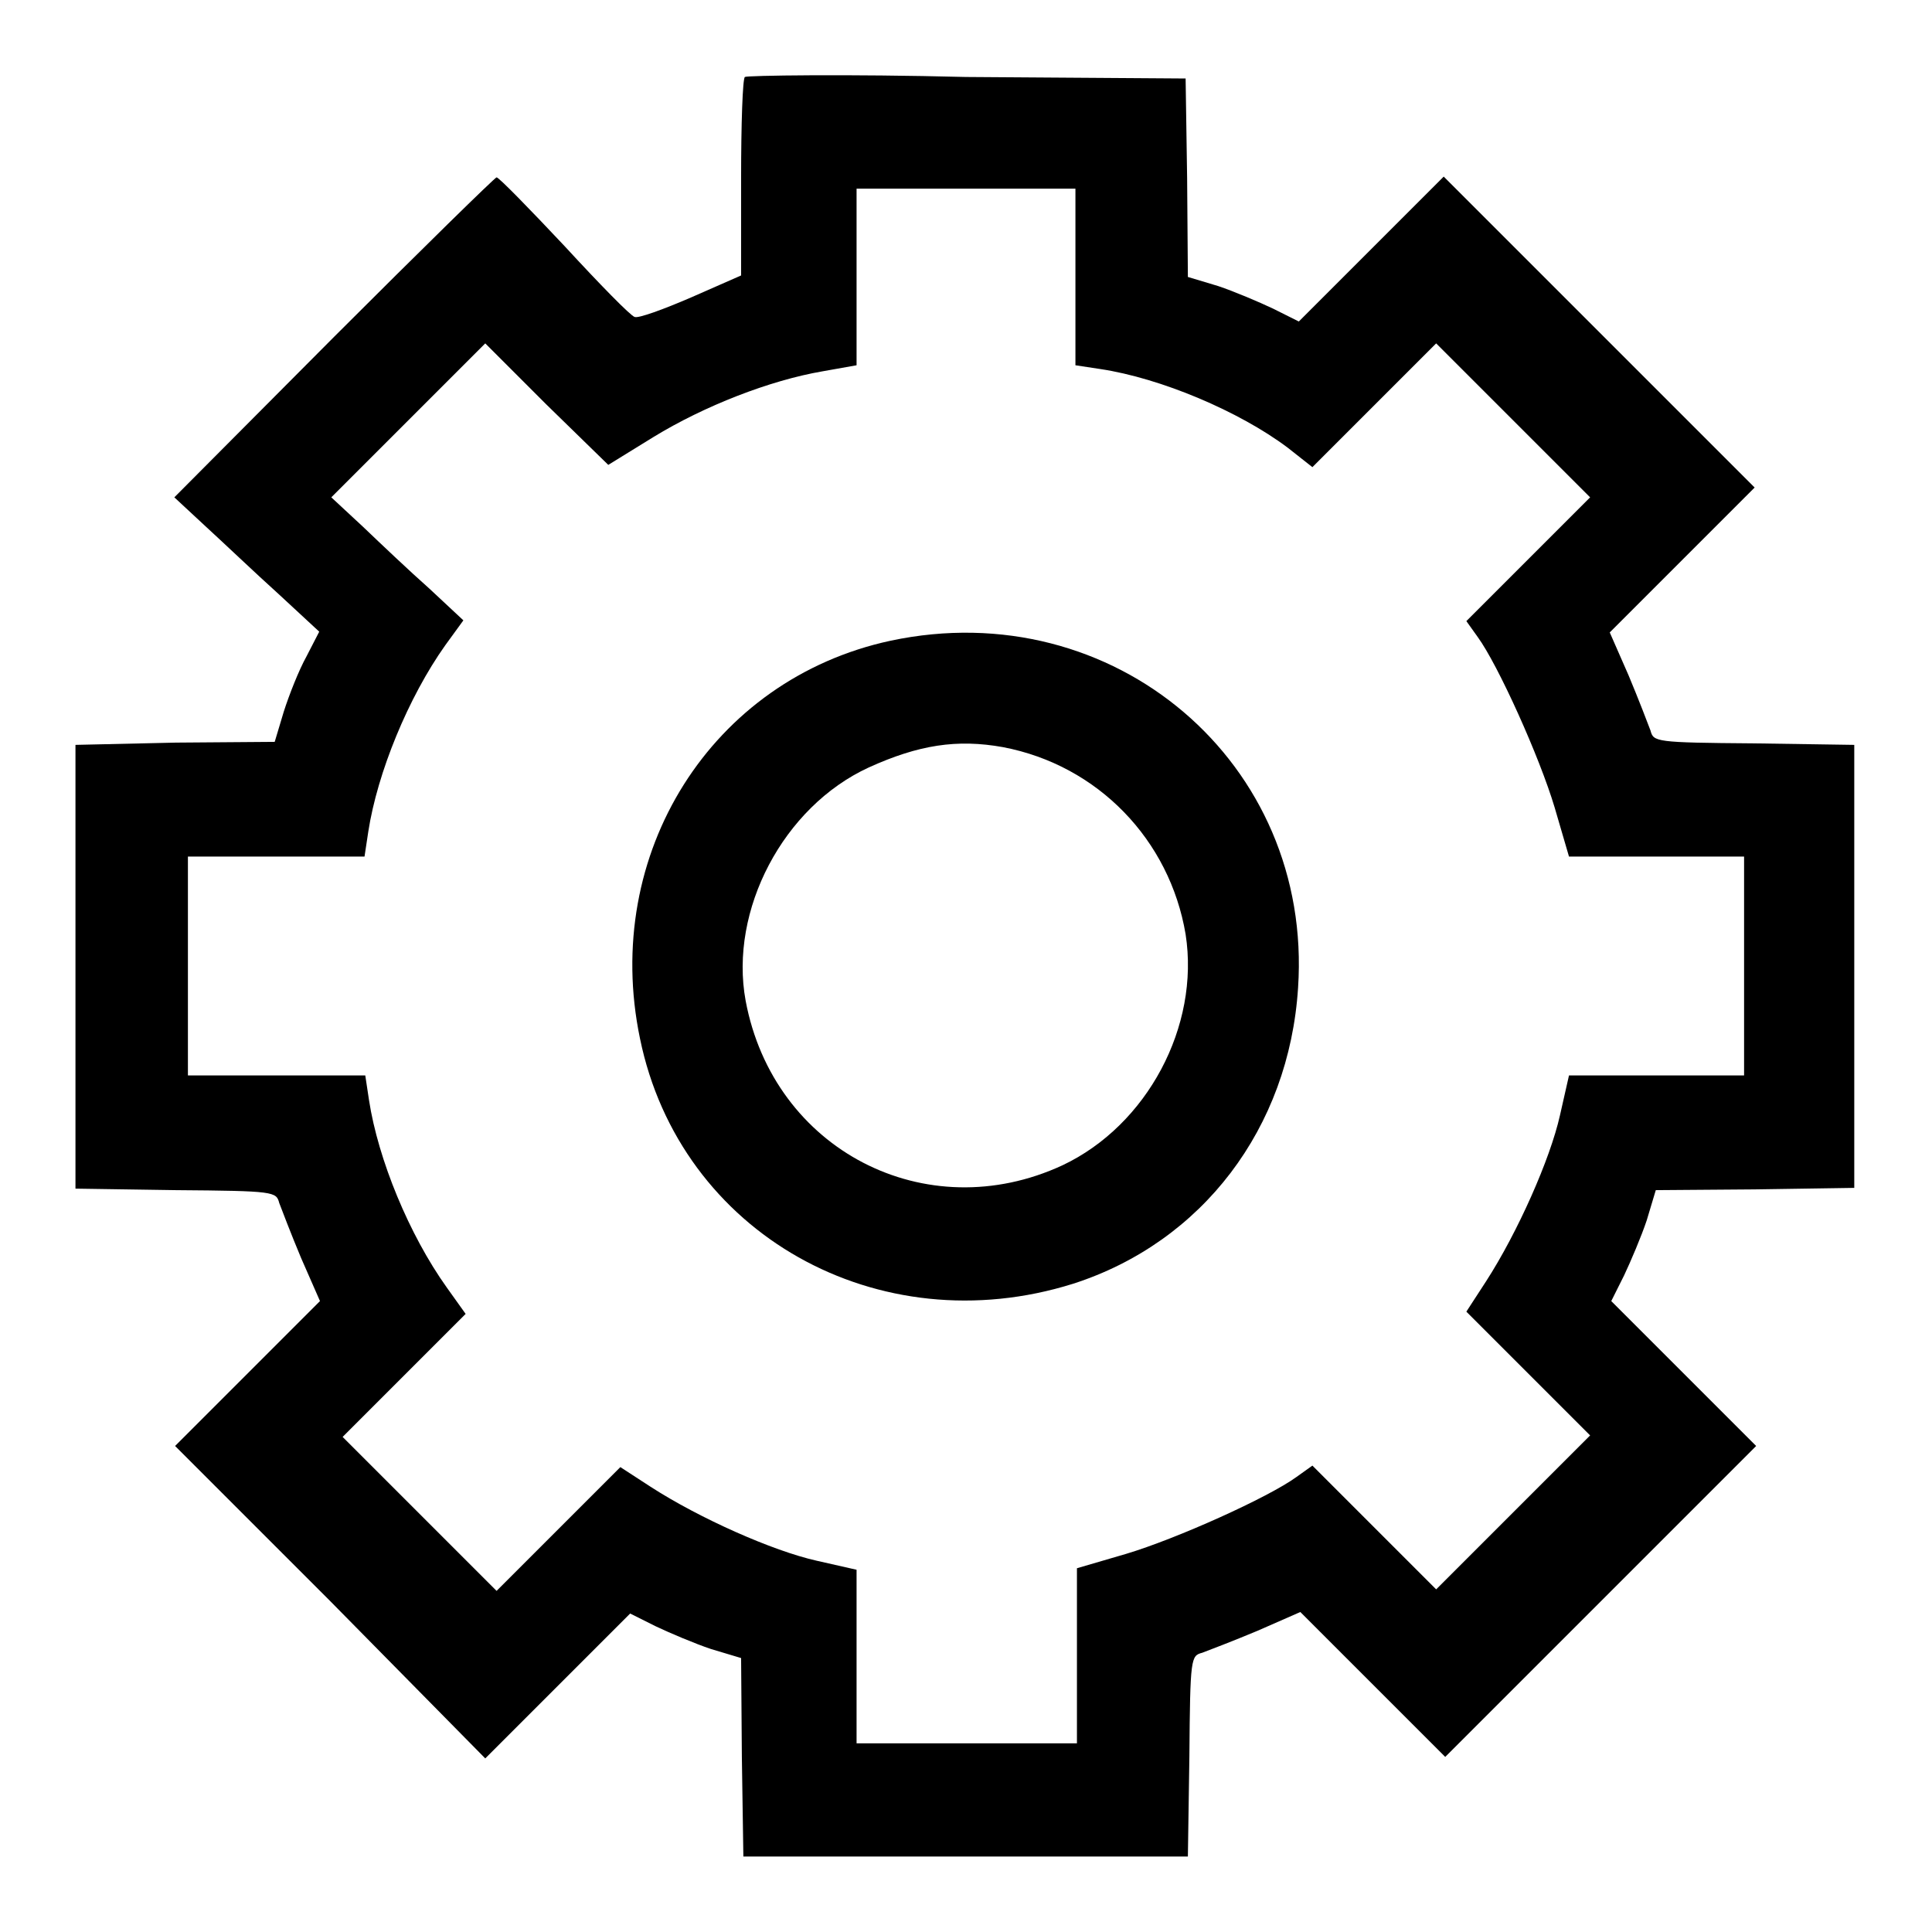 <?xml version="1.0" encoding="utf-8"?>
<!-- Svg Vector Icons : http://www.onlinewebfonts.com/icon -->
<!DOCTYPE svg PUBLIC "-//W3C//DTD SVG 1.1//EN" "http://www.w3.org/Graphics/SVG/1.1/DTD/svg11.dtd">
<svg version="1.1" xmlns="http://www.w3.org/2000/svg" xmlns:xlink="http://www.w3.org/1999/xlink" x="0px" y="0px" viewBox="0 0 256 256" enable-background="new 0 0 256 256" xml:space="preserve">
<g><g><g><path fill="#000000" d="M98.7,10.2c-0.3,0.2-0.5,6.3-0.5,13.4v12.9l-6.6,2.9c-3.7,1.6-7,2.8-7.5,2.6c-0.5-0.1-4.7-4.4-9.3-9.4c-4.7-5-8.7-9.1-9-9.1c-0.2,0-9.9,9.5-21.5,21.1L23.1,65.9l4.2,3.9c2.3,2.1,6.6,6.2,9.6,8.9l5.4,5l-1.7,3.3c-1,1.8-2.3,5.1-3,7.3l-1.2,4l-13.1,0.1L10,98.7v29.4v29.4l13.3,0.2c13.1,0.1,13.3,0.2,13.7,1.7c0.3,0.8,1.6,4.2,2.9,7.3l2.5,5.7l-9.6,9.6l-9.6,9.6l20.6,20.6L64.3,233l9.6-9.6l9.6-9.6l3.4,1.7c1.9,0.9,5.2,2.3,7.3,3l4,1.2l0.1,13.1l0.2,13.2H128h29.4l0.2-13.3c0.1-13.1,0.2-13.3,1.7-13.7c0.8-0.3,4.2-1.6,7.3-2.9l5.7-2.5l9.6,9.6l9.6,9.6l20.6-20.6l20.6-20.6l-9.6-9.6l-9.6-9.6l1.7-3.4c0.9-1.9,2.3-5.2,3-7.3l1.2-4l13.1-0.1l13.2-0.2v-29.4V98.7l-13.3-0.2c-13.1-0.1-13.3-0.2-13.7-1.7c-0.3-0.8-1.6-4.2-2.9-7.3l-2.5-5.7l9.6-9.6l9.6-9.6l-20.6-20.6l-20.6-20.6l-9.6,9.6l-9.6,9.6l-3.4-1.7c-1.9-0.9-5.2-2.3-7.3-3l-4-1.2l-0.1-13.1l-0.2-13.2l-29.1-0.2C112.3,9.8,98.9,10,98.7,10.2z M142.5,36.7v11.7l3.3,0.5c8,1.2,18.4,5.6,24.8,10.4l3.3,2.6l8.2-8.2l8.2-8.2l10.2,10.2l10.2,10.2l-8.2,8.2l-8.2,8.2l1.5,2.1c2.7,3.7,8.2,15.9,10.2,22.6l1.9,6.5h11.6h11.6v14.5v14.5h-11.6h-11.6l-1.2,5.3c-1.3,5.8-5.6,15.5-9.8,22l-2.6,4l8.2,8.2l8.2,8.2l-10.2,10.2l-10.2,10.2l-8.2-8.2l-8.2-8.2l-2.1,1.5c-3.7,2.7-15.9,8.2-22.6,10.2l-6.5,1.9v11.6v11.6H128h-14.5v-11.6V208l-5.3-1.2c-5.8-1.3-15.5-5.6-22-9.8l-4-2.6l-8.2,8.2l-8.2,8.2l-10.2-10.2l-10.2-10.2l8.2-8.2l8.1-8.1l-2.5-3.5c-5-7-9.1-17-10.3-24.8l-0.5-3.3H36.6H24.9v-14.5v-14.5h11.7h11.7l0.5-3.3c1.2-7.8,5.3-17.8,10.2-24.7l2.4-3.3L56.9,78c-2.6-2.3-6.5-6-8.8-8.2l-4.2-3.9l10.2-10.2l10.2-10.2l8.1,8.1l8.2,8l6-3.7c6.7-4.1,15.4-7.5,22.4-8.7l4.5-0.8V36.6V25H128h14.5V36.7z"/><path fill="#000000" d="M118,84.9c-23.7,5.1-38.3,28.2-33.2,52.7c5.3,25.9,31.6,40.6,57.4,32.5c17.1-5.5,28.6-20.6,29.8-39.2C174,101.1,147.6,78.6,118,84.9z M132.9,99c12.6,2.4,22.1,12.3,24.2,24.8c1.9,12.2-5.1,25.3-16.3,30.6c-18.1,8.4-38.3-2-42-21.8c-2.2-12,5-25.7,16.3-30.9C121.7,98.7,126.8,97.9,132.9,99z"/></g></g></g>
</svg>
